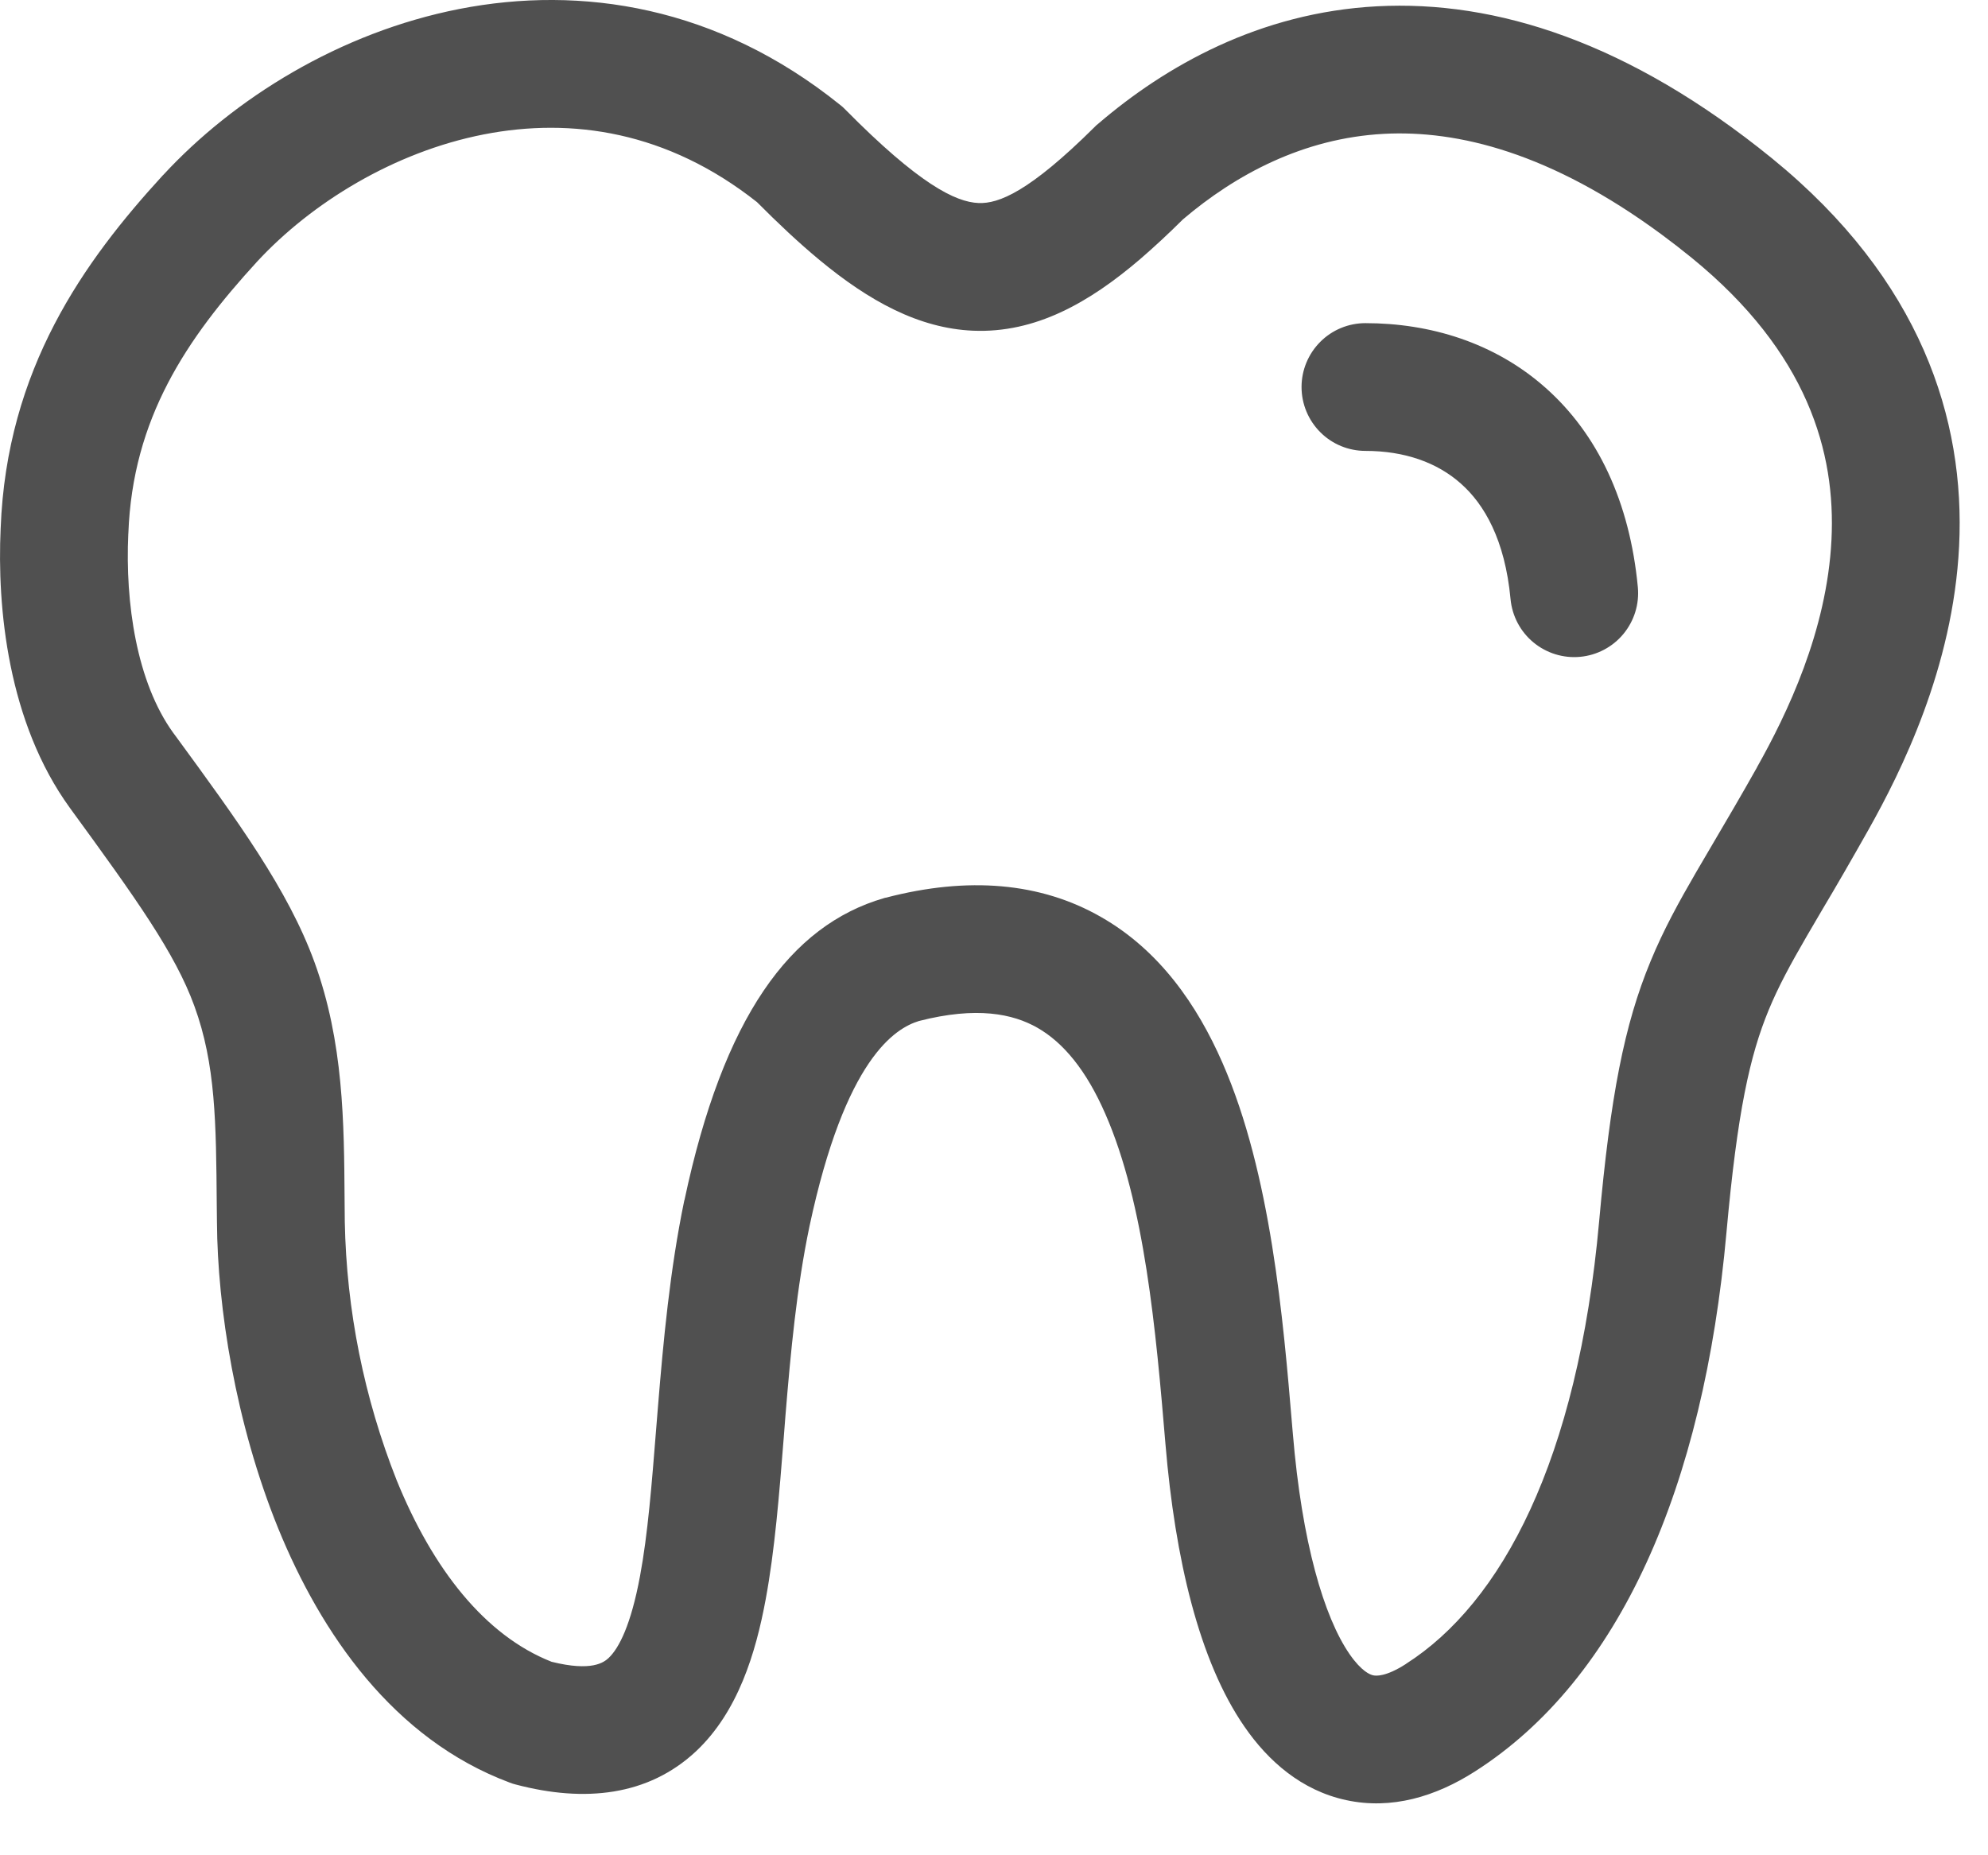 <svg xmlns="http://www.w3.org/2000/svg" width="30" height="28" viewBox="0 0 30 28" fill="none"><path d="M20.605 4.877C20.35 4.877 20.104 4.978 19.924 5.159C19.743 5.34 19.641 5.585 19.641 5.841C19.641 6.097 19.743 6.342 19.924 6.523C20.104 6.704 20.35 6.805 20.605 6.805C21.194 6.805 21.687 6.979 22.045 7.298C22.398 7.61 22.711 8.145 22.795 9.042C22.819 9.297 22.943 9.532 23.14 9.695C23.337 9.858 23.591 9.937 23.845 9.913C24.1 9.889 24.335 9.765 24.498 9.568C24.661 9.371 24.74 9.117 24.716 8.862C24.594 7.574 24.11 6.552 23.327 5.856C22.552 5.166 21.572 4.877 20.605 4.877ZM12.673 1.579C10.822 0.091 8.772 -0.224 6.933 0.135C5.125 0.489 3.526 1.489 2.463 2.641L2.46 2.643C1.268 3.943 0.1 5.568 0.01 7.973C-0.046 9.17 0.118 10.902 1.054 12.192L1.056 12.195C2.06 13.571 2.644 14.388 2.933 15.183C3.255 16.064 3.261 16.943 3.271 18.184L3.274 18.447C3.282 19.725 3.552 21.478 4.2 23.071C4.843 24.645 5.932 26.247 7.694 26.904L7.739 26.92L7.786 26.933C8.823 27.206 9.781 27.105 10.502 26.432C11.139 25.834 11.405 24.944 11.554 24.141C11.692 23.401 11.76 22.542 11.827 21.698L11.852 21.376C11.932 20.402 12.023 19.428 12.215 18.51C12.755 15.975 13.508 15.519 13.868 15.409C14.739 15.186 15.285 15.3 15.655 15.511C16.049 15.736 16.395 16.156 16.681 16.813C17.273 18.165 17.443 20.074 17.588 21.801C17.732 23.518 18.094 25.07 18.781 26.061C19.136 26.576 19.639 27.023 20.316 27.168C21 27.316 21.666 27.114 22.258 26.735C24.443 25.339 25.708 22.446 26.053 18.604C26.218 16.773 26.407 15.93 26.691 15.242C26.836 14.891 27.016 14.558 27.265 14.129L27.505 13.719C27.707 13.381 27.937 12.982 28.196 12.523C28.685 11.652 29.474 10.08 29.564 8.241C29.658 6.333 28.992 4.224 26.742 2.391C24.582 0.636 22.573 1.45606e-06 20.78 0.095C19.005 0.189 17.585 0.998 16.571 1.869L16.544 1.891L16.518 1.917C15.533 2.895 15.07 3.077 14.766 3.064C14.421 3.05 13.87 2.781 12.755 1.652L12.716 1.614L12.673 1.579ZM1.937 8.049C2.001 6.317 2.811 5.115 3.881 3.947C4.695 3.068 5.937 2.295 7.303 2.028C8.628 1.77 10.07 1.981 11.423 3.05C11.74 3.369 12.053 3.664 12.367 3.924C13.112 4.541 13.863 4.956 14.685 4.991C15.626 5.03 16.438 4.567 17.205 3.911C17.423 3.723 17.639 3.522 17.851 3.311C18.647 2.634 19.668 2.085 20.883 2.02C21.998 1.961 23.398 2.303 25.072 3.537C25.221 3.647 25.372 3.764 25.526 3.889C27.287 5.323 27.703 6.834 27.638 8.145C27.57 9.526 26.966 10.776 26.515 11.578V11.58C26.266 12.023 26.053 12.384 25.859 12.714L25.597 13.161C25.336 13.611 25.104 14.032 24.909 14.505C24.51 15.467 24.302 16.546 24.132 18.431C23.808 22.045 22.657 24.192 21.219 25.11L21.216 25.113C20.908 25.311 20.76 25.293 20.722 25.284C20.677 25.275 20.548 25.227 20.366 24.965C19.979 24.404 19.646 23.275 19.51 21.639L19.501 21.537C19.365 19.917 19.18 17.711 18.448 16.041C18.067 15.169 17.497 14.34 16.609 13.836C15.703 13.319 14.611 13.224 13.368 13.548L13.355 13.55L13.342 13.554C11.924 13.965 10.915 15.351 10.329 18.112L10.327 18.114C10.109 19.164 10.01 20.245 9.93 21.219L9.904 21.54C9.835 22.405 9.776 23.156 9.658 23.788C9.521 24.525 9.341 24.875 9.184 25.023C9.112 25.089 8.932 25.231 8.324 25.08C7.319 24.684 6.533 23.684 5.987 22.343C5.494 21.098 5.228 19.774 5.203 18.435V18.431L5.2 18.103C5.192 16.939 5.185 15.729 4.746 14.522C4.348 13.429 3.584 12.385 2.652 11.111L2.614 11.06C2.06 10.293 1.888 9.096 1.936 8.058L1.937 8.049Z" fill="#505050"></path></svg>